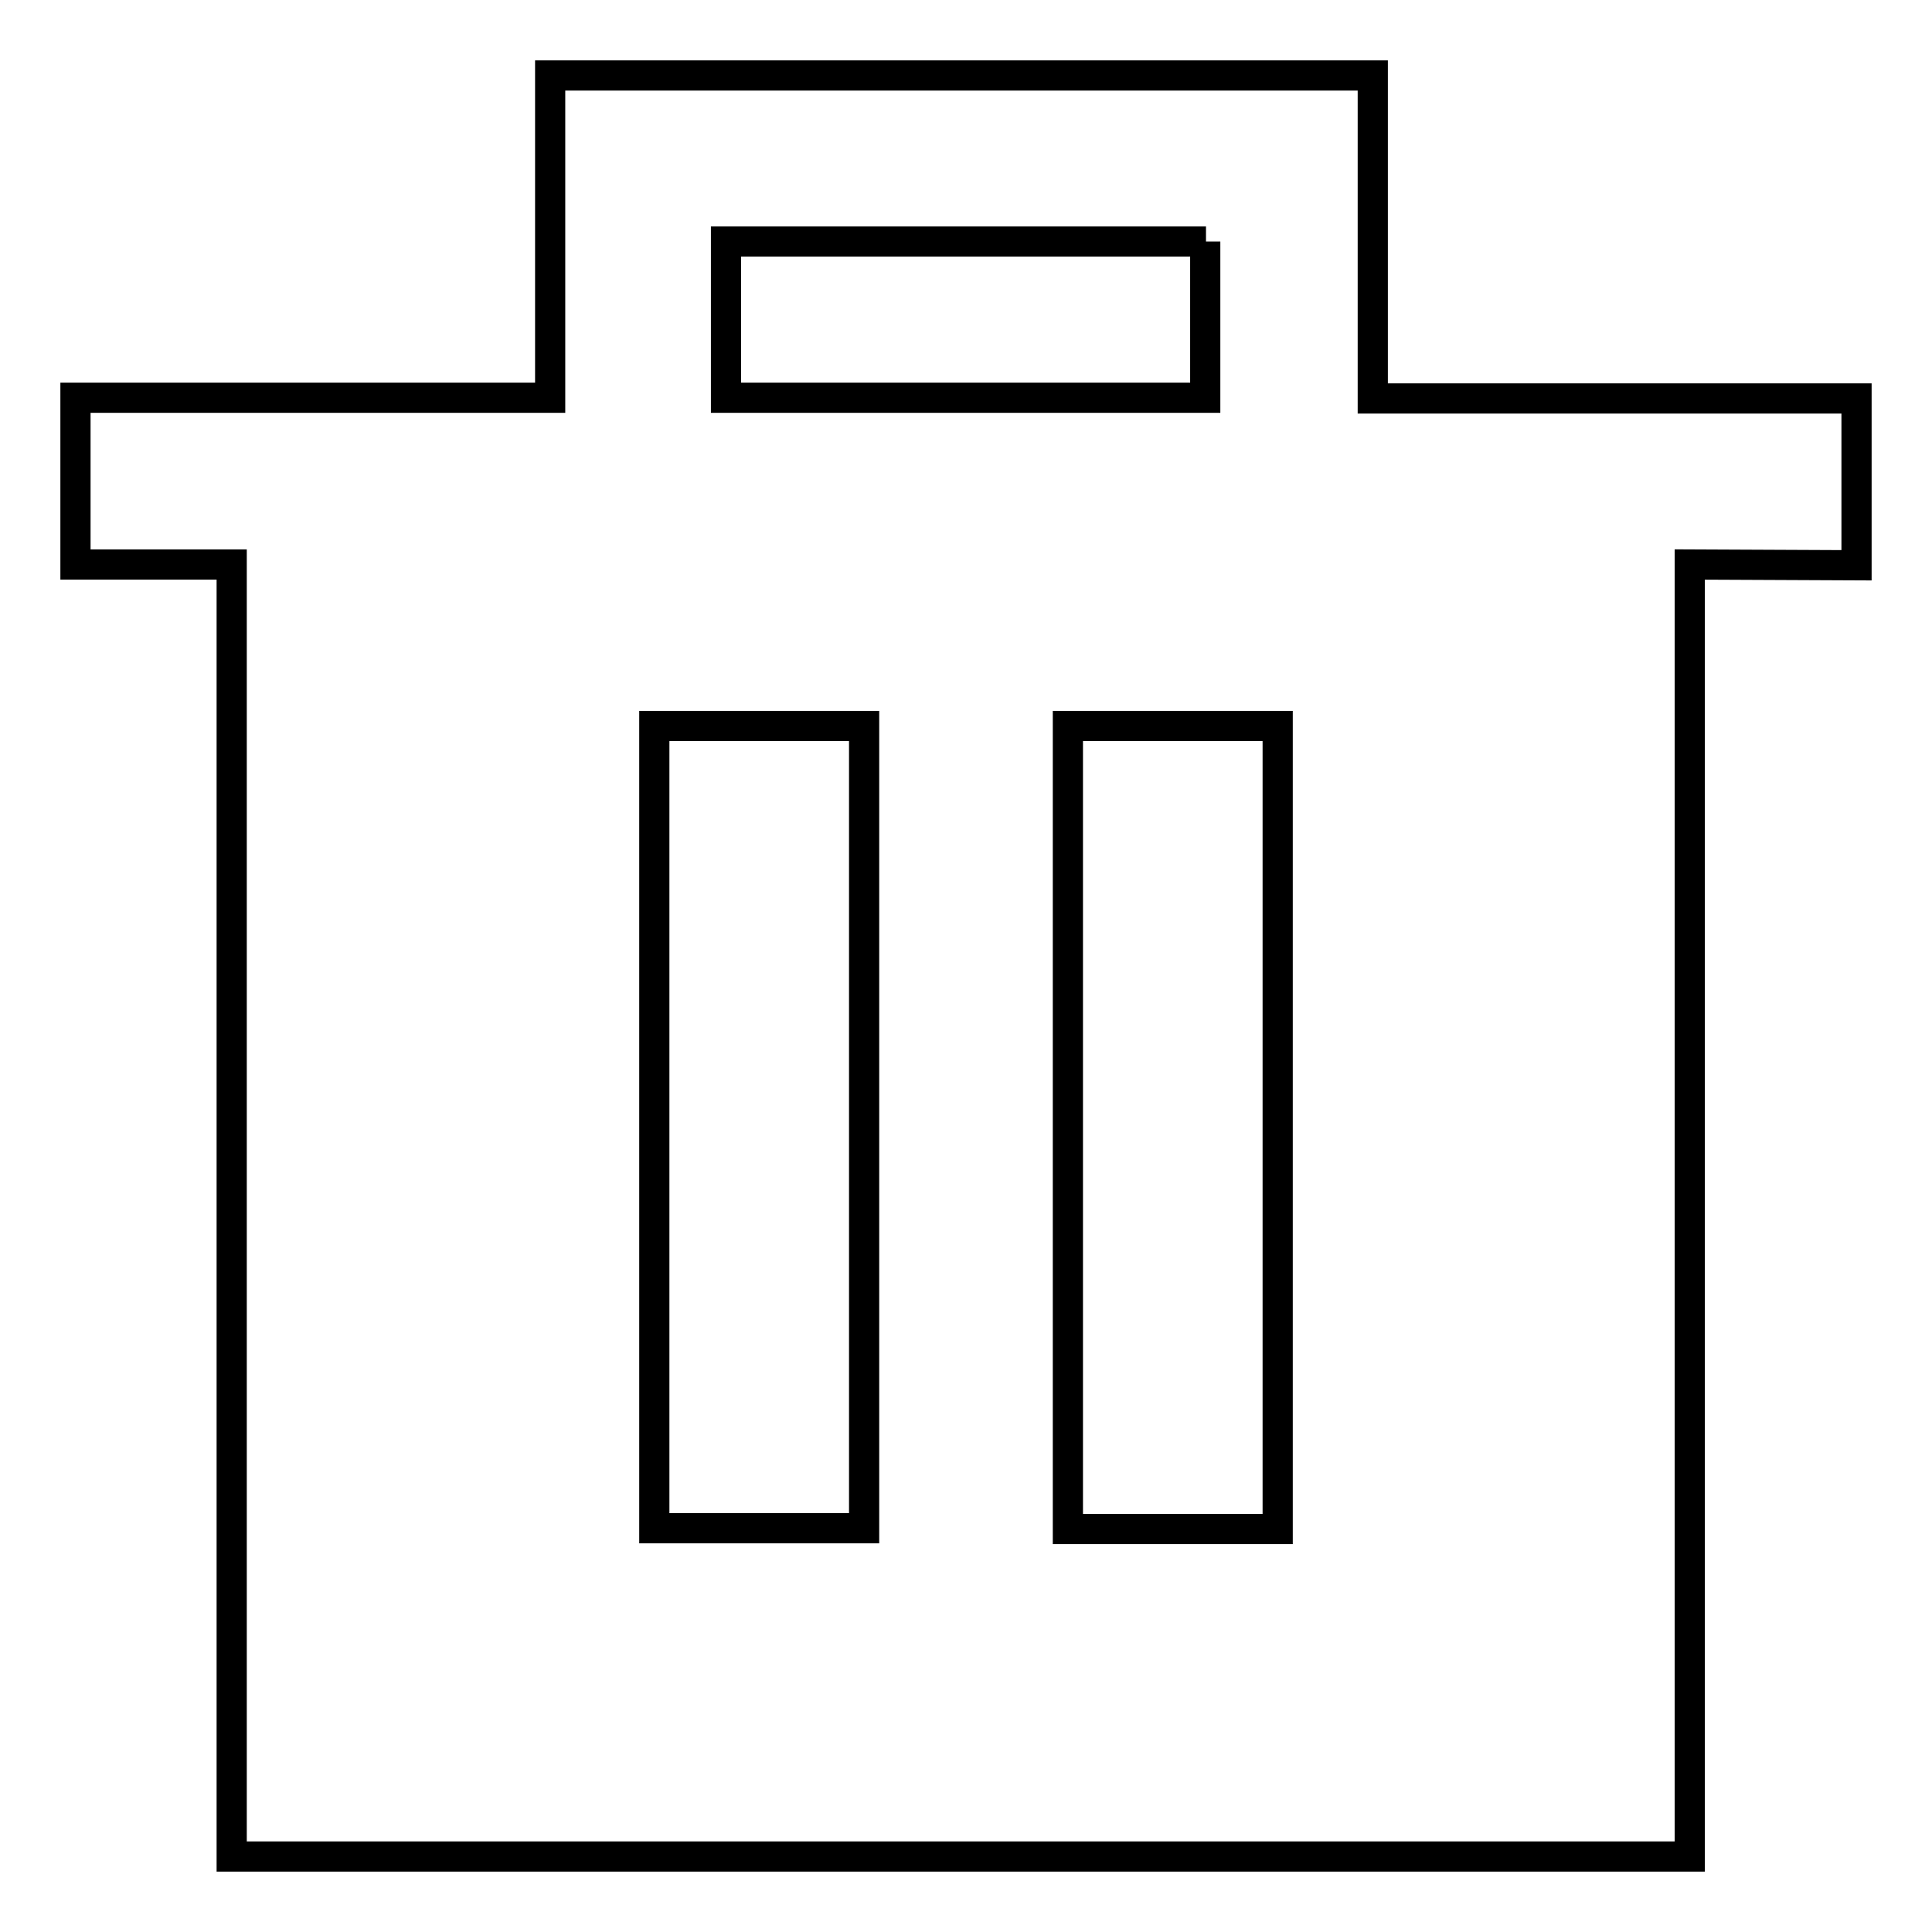 <?xml version="1.0" encoding="utf-8"?>
<!-- Svg Vector Icons : http://www.onlinewebfonts.com/icon -->
<!DOCTYPE svg PUBLIC "-//W3C//DTD SVG 1.1//EN" "http://www.w3.org/Graphics/SVG/1.1/DTD/svg11.dtd">
<svg version="1.1" xmlns="http://www.w3.org/2000/svg" xmlns:xlink="http://www.w3.org/1999/xlink" x="0px" y="0px" viewBox="0 0 256 256" enable-background="new 0 0 256 256" xml:space="preserve">
<g><g><path stroke-width="4" fill-opacity="0" stroke="#000000"  d="M223.9,74.8V246H30.7V74.8H10V52.7h62.9V10h109v42.8H246v22.1L223.9,74.8L223.9,74.8z M141.5,202.6h27.8V96.2h-27.8V202.6L141.5,202.6z M114.5,96.2H86.7v106.3h27.8V96.2L114.5,96.2z M159.8,32H96.2v20.7h63.5V32L159.8,32z"/></g></g>
</svg>